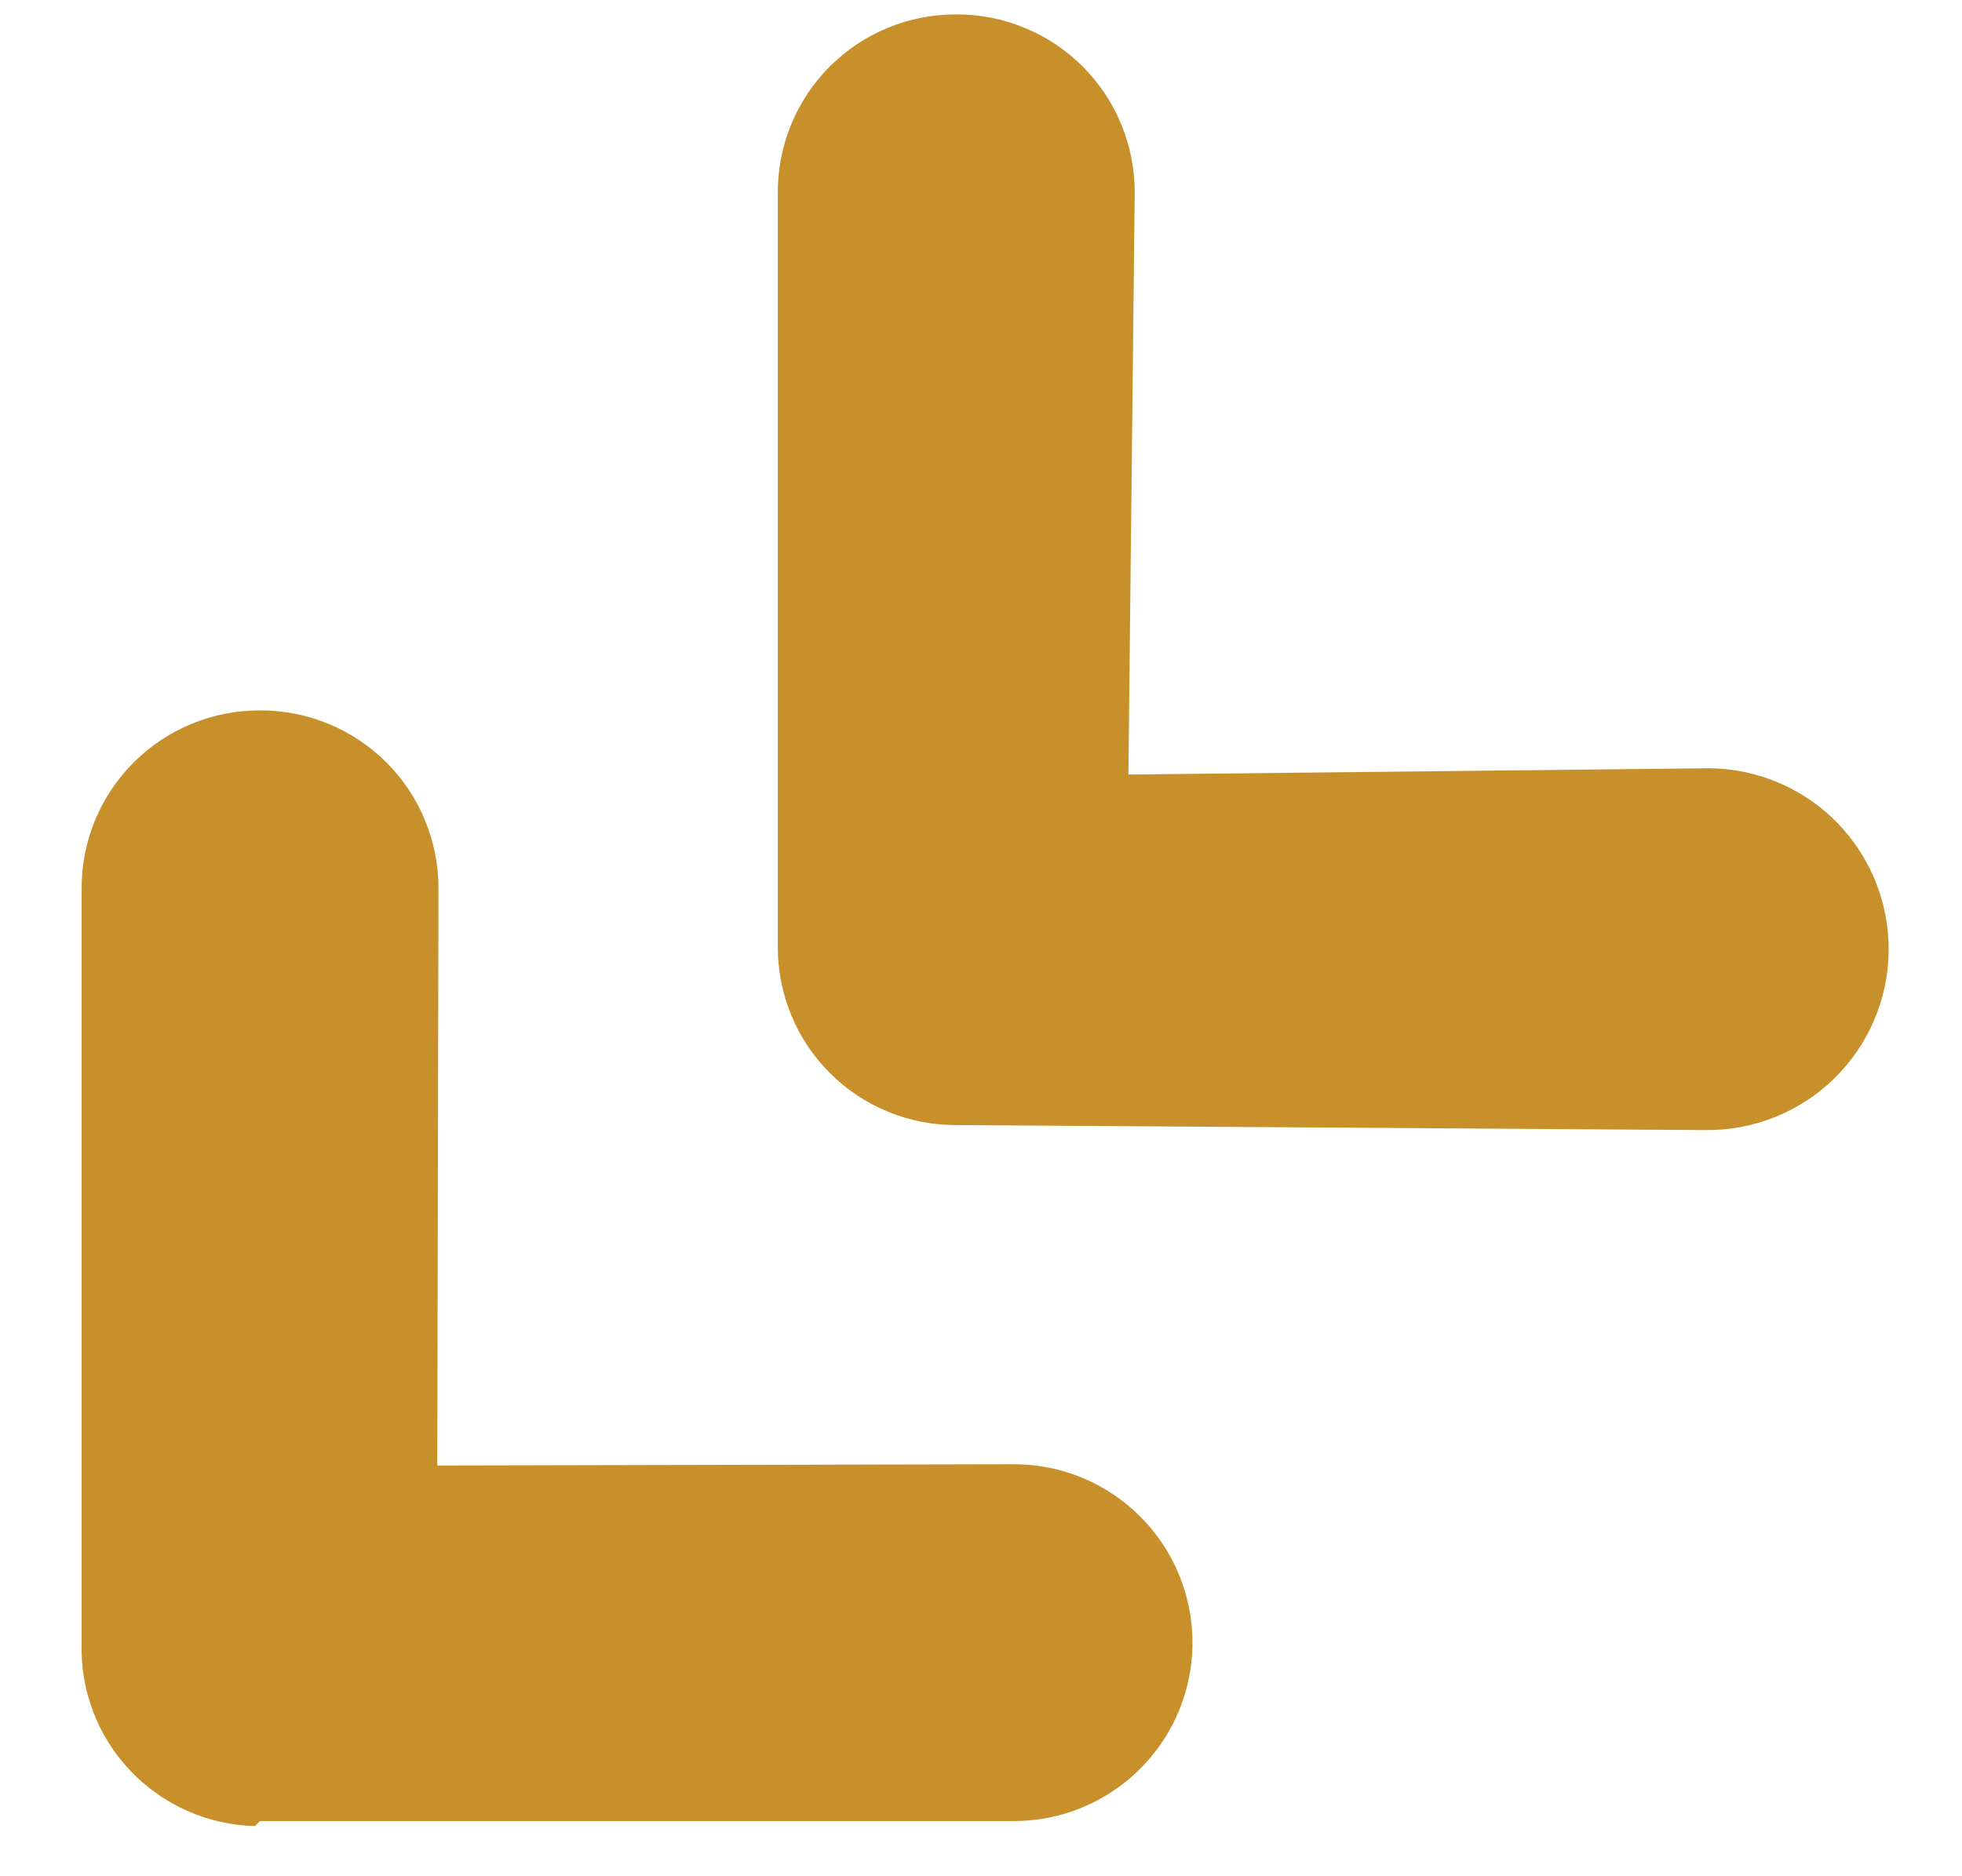 <svg width="23" height="22" viewBox="0 0 23 22" fill="none" xmlns="http://www.w3.org/2000/svg">
<path d="M19.989 13.251C20.552 13.258 21.095 13.042 21.498 12.65C21.901 12.258 22.133 11.721 22.14 11.159C22.148 10.596 21.932 10.053 21.54 9.65C21.148 9.247 20.611 9.016 20.048 9.008L13.228 9.082L13.302 2.261C13.303 1.986 13.249 1.713 13.145 1.459C13.04 1.205 12.886 0.974 12.691 0.779C12.497 0.585 12.266 0.431 12.011 0.326C11.757 0.221 11.485 0.168 11.21 0.169C10.935 0.168 10.662 0.221 10.408 0.326C10.153 0.431 9.922 0.585 9.728 0.779C9.533 0.974 9.379 1.205 9.275 1.459C9.17 1.713 9.117 1.986 9.118 2.261L9.118 11.1C9.117 11.375 9.17 11.647 9.275 11.902C9.379 12.156 9.533 12.387 9.728 12.581C9.922 12.776 10.153 12.93 10.408 13.035C10.662 13.139 10.935 13.193 11.21 13.192L19.989 13.251ZM3.048 21.353L11.887 21.353C12.442 21.353 12.974 21.132 13.366 20.74C13.759 20.348 13.979 19.816 13.979 19.261C13.979 18.706 13.759 18.174 13.366 17.782C12.974 17.389 12.442 17.169 11.887 17.169L5.126 17.184L5.14 10.422C5.141 10.147 5.088 9.875 4.983 9.62C4.879 9.366 4.725 9.135 4.53 8.94C4.336 8.746 4.105 8.592 3.85 8.487C3.596 8.382 3.323 8.329 3.048 8.33C2.773 8.329 2.501 8.382 2.247 8.487C1.992 8.592 1.761 8.746 1.567 8.94C1.372 9.135 1.218 9.366 1.113 9.62C1.009 9.875 0.955 10.147 0.957 10.422L0.957 19.261C0.948 19.536 0.993 19.81 1.091 20.067C1.188 20.325 1.336 20.56 1.525 20.76C1.714 20.96 1.941 21.12 2.192 21.232C2.443 21.344 2.714 21.405 2.99 21.412L3.048 21.353Z" fill="#C7902A"/>
</svg>
